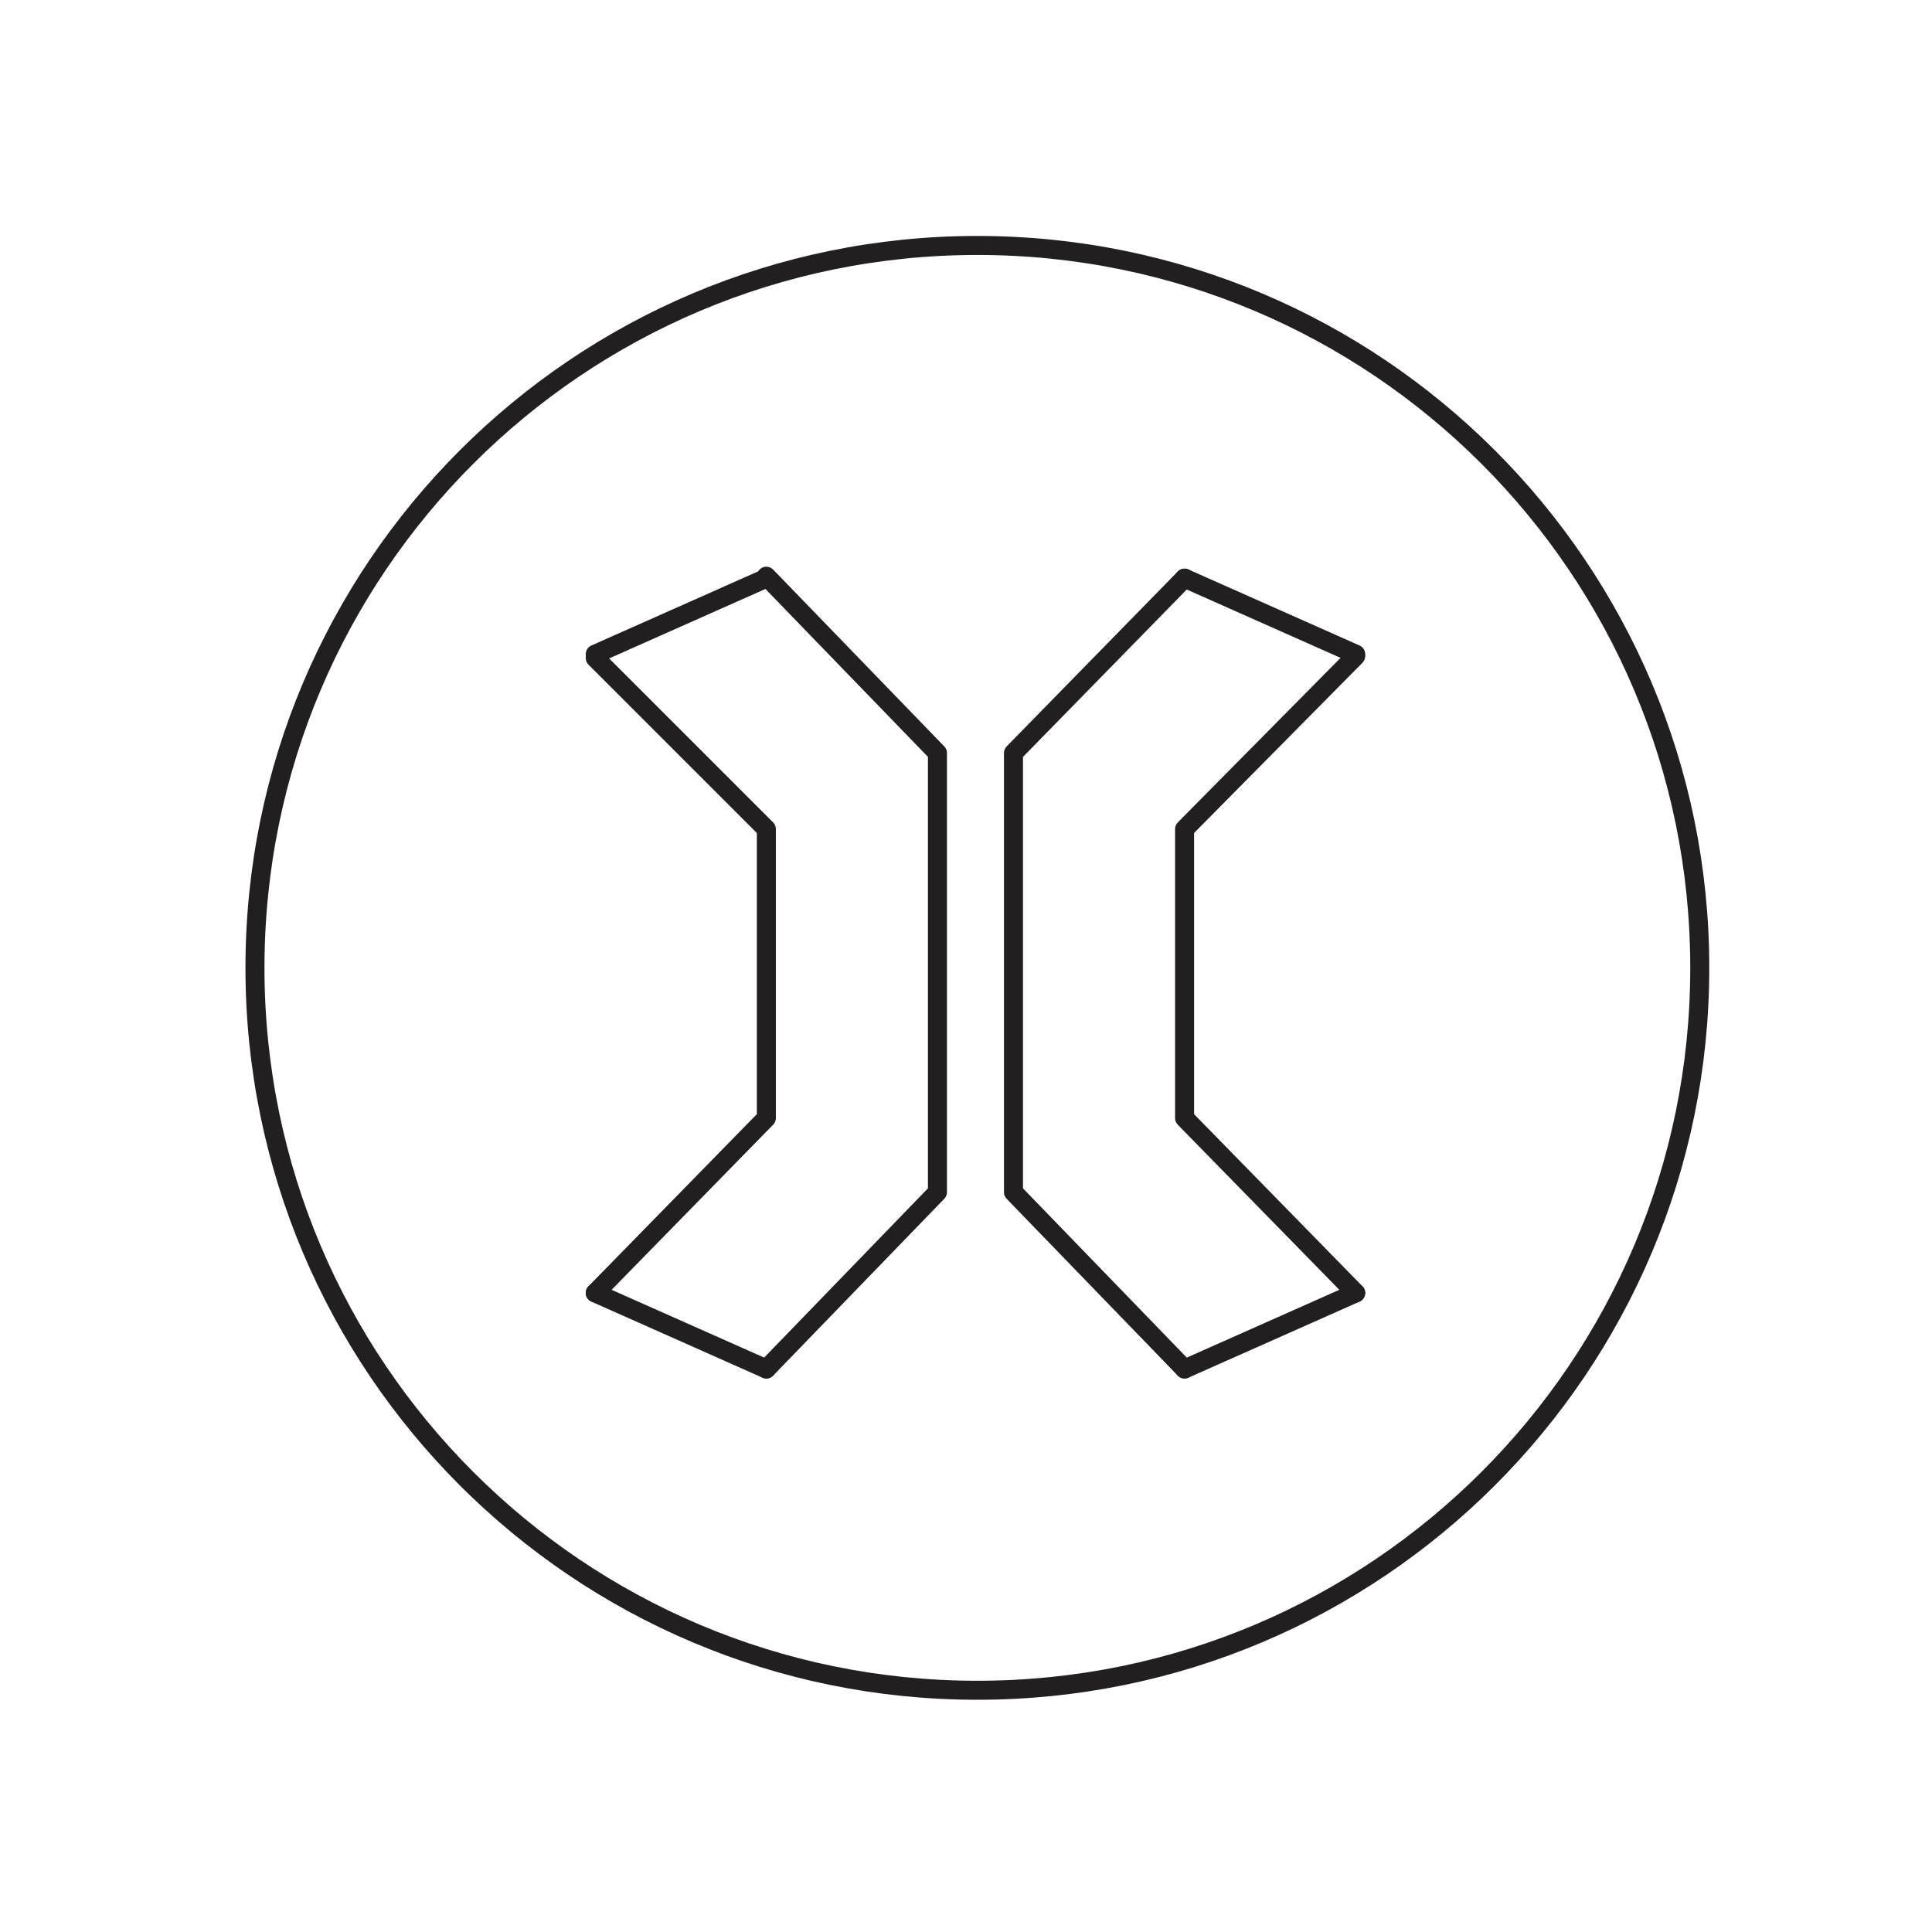 <?xml version="1.0" encoding="UTF-8"?>
<!-- Uploaded to: SVG Find, www.svgrepo.com, Generator: SVG Find Mixer Tools -->
<svg width="800px" height="800px" version="1.1" viewBox="144 144 512 512" xmlns="http://www.w3.org/2000/svg">
 <defs>
  <clipPath id="a">
   <path d="m148.09 148.09h503.81v503.81h-503.81z"/>
  </clipPath>
 </defs>
 <g clip-path="url(#a)">
  <path transform="matrix(5.038 0 0 5.038 148.09 148.09)" d="m88.6 50.1c0 20.986-17.013 38-38 38-20.986 0-38-17.013-38-38 0-20.987 17.013-38 38-38 20.987 0 38 17.013 38 38" fill="none" stroke="#221f20" stroke-miterlimit="10"/>
 </g>
 <path transform="matrix(5.038 0 0 5.038 148.09 148.09)" d="m70.5 67.2-9-9.199v-15.201l9-9.099" fill="none" stroke="#221f20" stroke-linecap="round" stroke-linejoin="round" stroke-miterlimit="10"/>
 <path transform="matrix(5.038 0 0 5.038 148.09 148.09)" d="m61.5 29.6-9 9.199v23.101l9 9.3" fill="none" stroke="#221f20" stroke-linecap="round" stroke-linejoin="round" stroke-miterlimit="10"/>
 <path transform="matrix(5.038 0 0 5.038 148.09 148.09)" d="m39.5 71.2 9-9.3v-23.101l-9-9.3" fill="none" stroke="#221f20" stroke-linecap="round" stroke-linejoin="round" stroke-miterlimit="10"/>
 <path transform="matrix(5.038 0 0 5.038 148.09 148.09)" d="m30.5 33.8 9 8.999v15.201l-9 9.199" fill="none" stroke="#221f20" stroke-linecap="round" stroke-linejoin="round" stroke-miterlimit="10"/>
 <path transform="matrix(5.038 0 0 5.038 148.09 148.09)" d="m30.5 33.6 9-4" fill="none" stroke="#221f20" stroke-linecap="round" stroke-linejoin="round" stroke-miterlimit="10"/>
 <path transform="matrix(5.038 0 0 5.038 148.09 148.09)" d="m61.5 29.6 9 4" fill="none" stroke="#221f20" stroke-linecap="round" stroke-linejoin="round" stroke-miterlimit="10"/>
 <path transform="matrix(5.038 0 0 5.038 148.09 148.09)" d="m30.5 67.2 9 4" fill="none" stroke="#221f20" stroke-linecap="round" stroke-linejoin="round" stroke-miterlimit="10"/>
 <path transform="matrix(5.038 0 0 5.038 148.09 148.09)" d="m61.5 71.2 9-4" fill="none" stroke="#221f20" stroke-linecap="round" stroke-linejoin="round" stroke-miterlimit="10"/>
</svg>